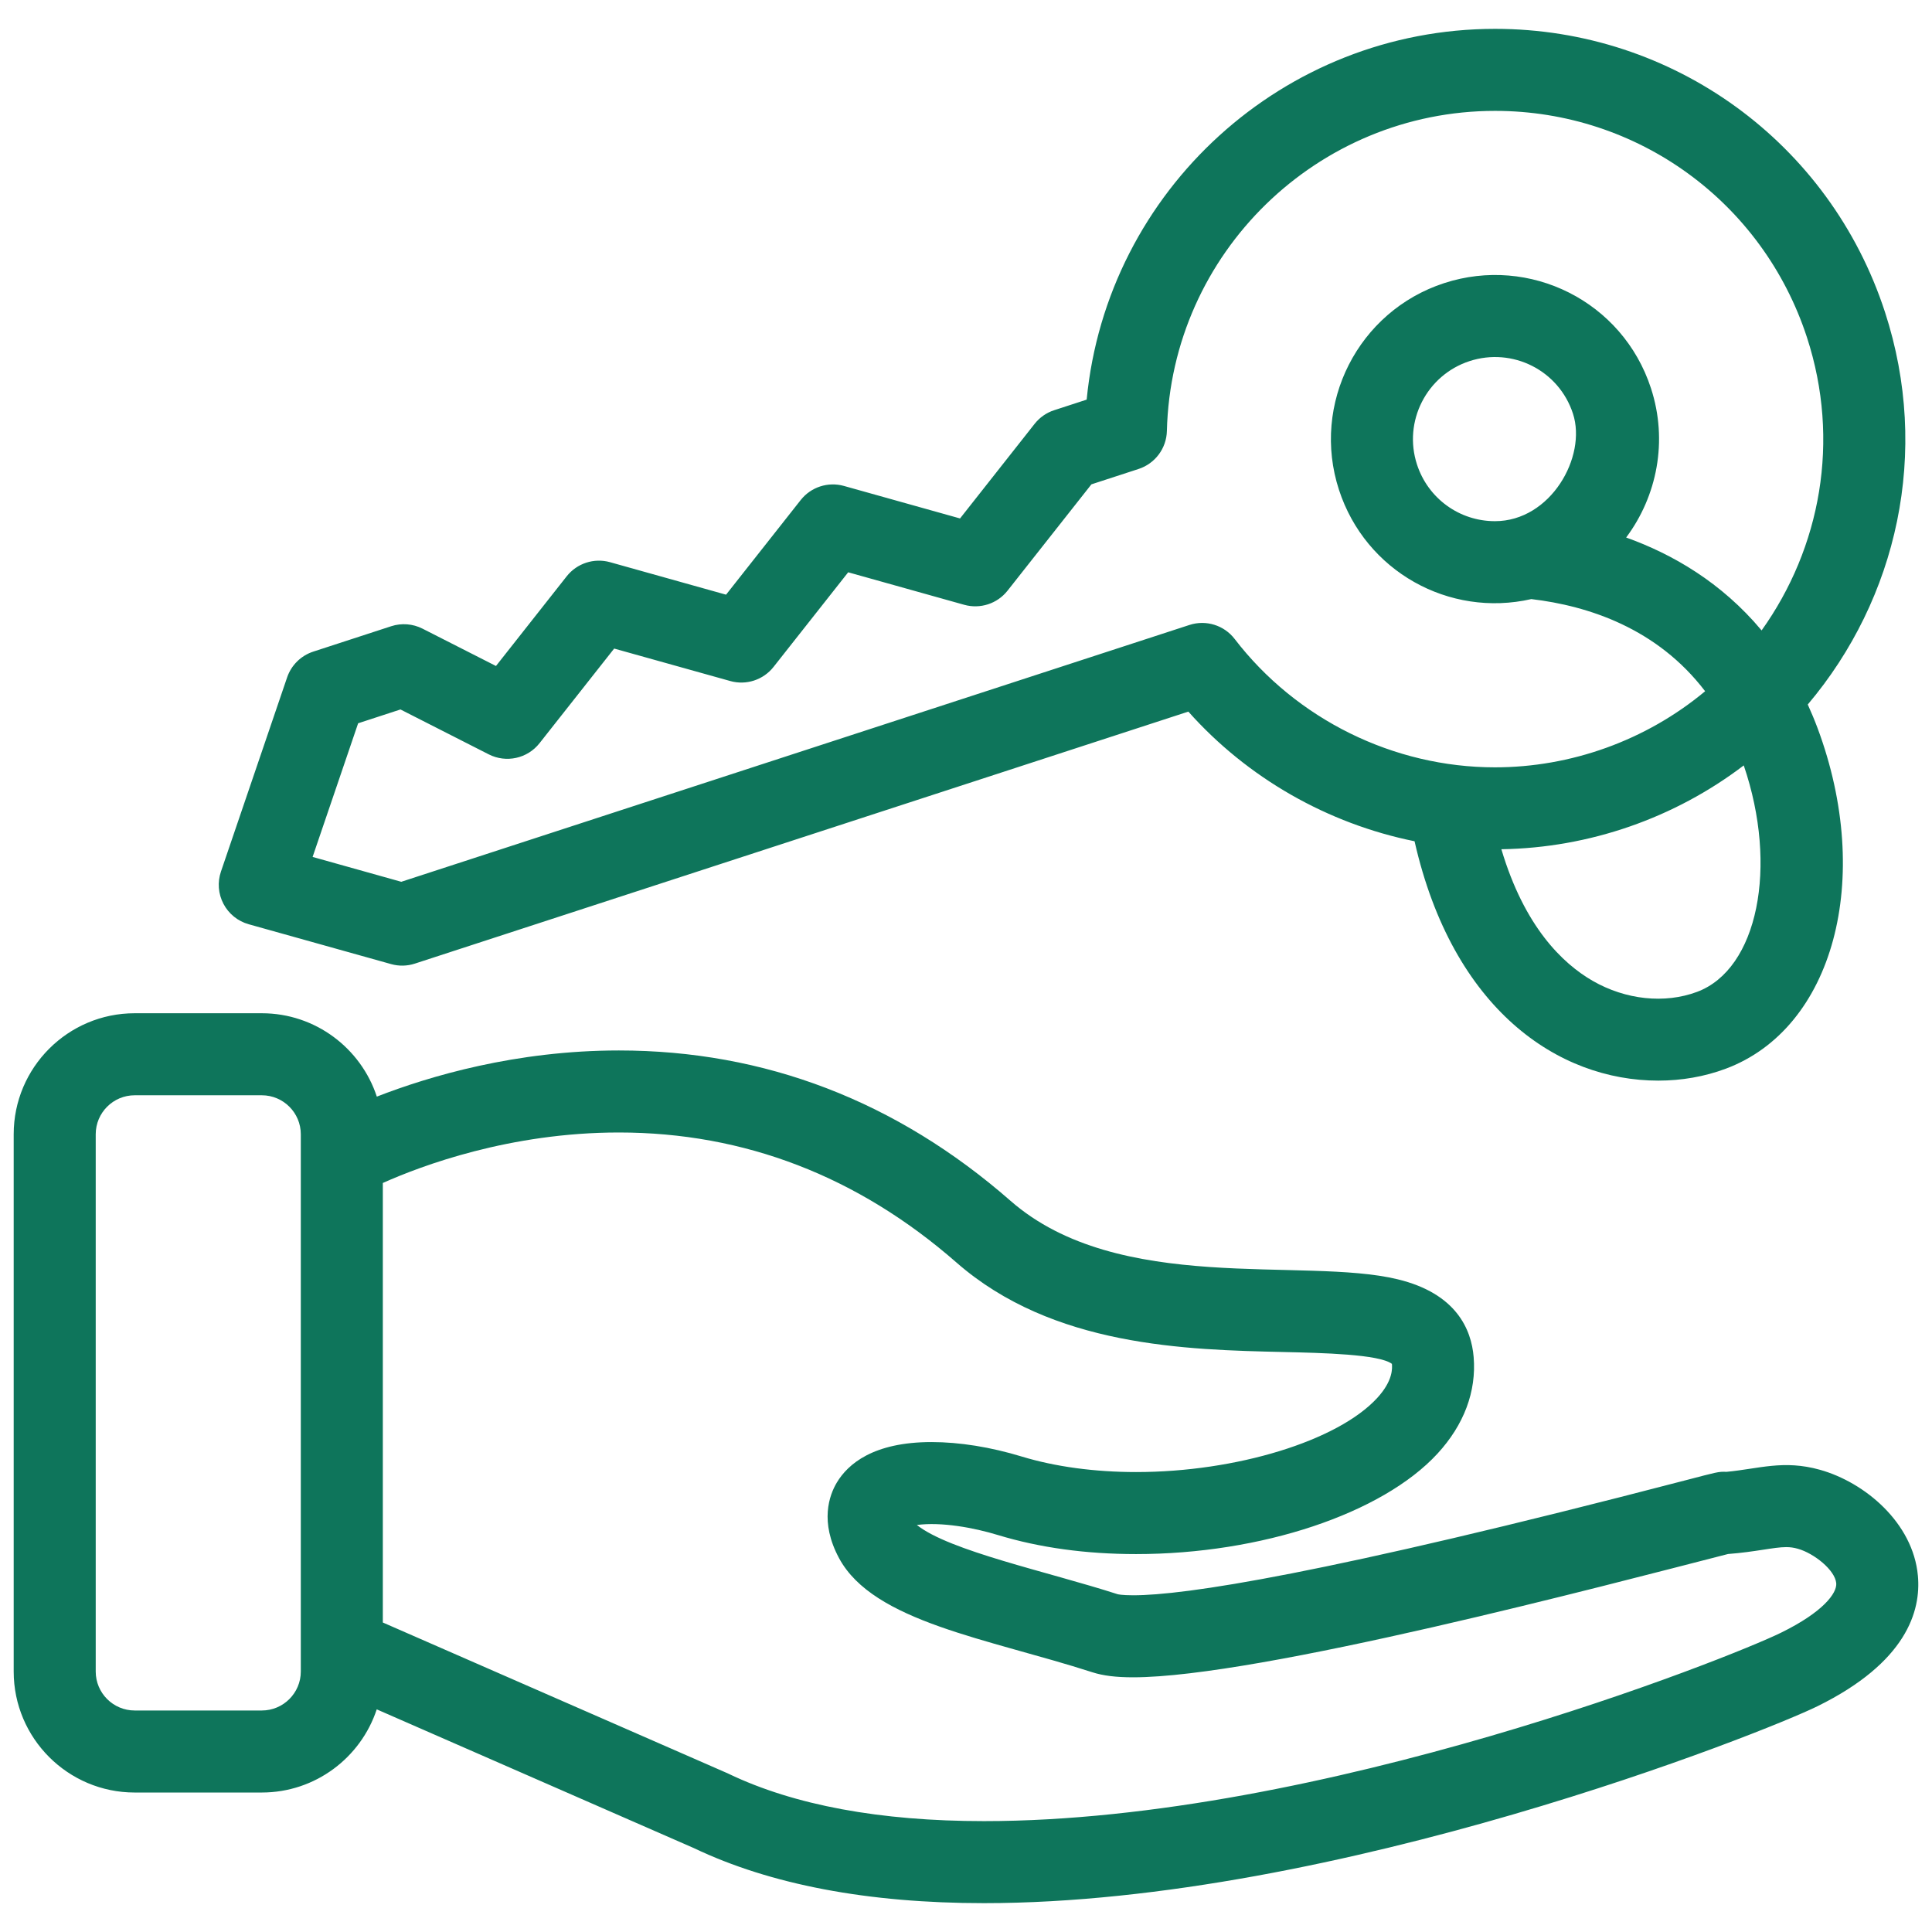 <svg width="46" height="46" viewBox="0 0 46 46" fill="none" xmlns="http://www.w3.org/2000/svg">
<path d="M5.922 22.006L9.313 22.955C9.498 23.007 9.695 23.003 9.878 22.943L28.294 16.943C29.706 18.528 31.613 19.611 33.68 20.03C34.59 24.038 37.099 25.729 39.483 25.729C40.034 25.729 40.579 25.636 41.088 25.446C43.654 24.489 44.614 20.927 43.275 17.335C43.202 17.14 43.124 16.955 43.042 16.774C45.172 14.255 45.968 10.767 44.88 7.429C43.566 3.397 39.835 0.687 35.597 0.687C30.569 0.687 26.356 4.525 25.873 9.515L25.099 9.767C24.916 9.826 24.755 9.939 24.635 10.09L22.858 12.344L20.094 11.57C19.715 11.464 19.308 11.596 19.064 11.906L17.287 14.159L14.523 13.385C14.144 13.279 13.737 13.412 13.493 13.721L11.809 15.857L10.06 14.968C9.829 14.851 9.561 14.83 9.315 14.91L7.458 15.515C7.166 15.61 6.935 15.838 6.836 16.129L5.261 20.751C5.174 21.005 5.196 21.283 5.321 21.521C5.446 21.758 5.663 21.934 5.922 22.006ZM40.406 23.616C39.635 23.904 38.707 23.805 37.923 23.355C37.201 22.939 36.295 22.063 35.747 20.22C37.845 20.187 39.873 19.476 41.518 18.224C42.342 20.638 41.853 23.076 40.406 23.616ZM8.527 17.221L9.535 16.892L11.637 17.961C12.052 18.172 12.558 18.061 12.846 17.695L14.623 15.442L17.387 16.215C17.767 16.322 18.173 16.189 18.417 15.88L20.195 13.626L22.958 14.4C23.338 14.506 23.744 14.374 23.988 14.065L25.986 11.532L27.109 11.166C27.503 11.037 27.773 10.675 27.783 10.261C27.888 6.02 31.374 2.64 35.597 2.64C38.987 2.64 41.971 4.808 43.023 8.034C43.825 10.495 43.346 13.045 41.943 15.01C40.986 13.865 39.816 13.191 38.718 12.798C39.453 11.814 39.718 10.499 39.309 9.245C38.633 7.171 36.42 6.077 34.385 6.741C32.337 7.408 31.213 9.617 31.881 11.665C32.511 13.6 34.499 14.711 36.46 14.264C37.817 14.424 39.457 14.96 40.598 16.458C39.183 17.637 37.394 18.27 35.594 18.27C33.182 18.27 30.866 17.127 29.397 15.214C29.145 14.885 28.713 14.752 28.32 14.88L9.554 20.995L7.443 20.403L8.527 17.221ZM35.594 12.409C34.747 12.409 34.001 11.867 33.738 11.06C33.404 10.036 33.966 8.932 34.989 8.598C36.011 8.265 37.115 8.815 37.452 9.85C37.785 10.874 36.922 12.409 35.594 12.409Z" fill="#0E755B"/>
<path d="M45.664 37.516C45.549 36.258 44.404 35.295 43.333 34.995C42.464 34.751 41.871 34.973 41.105 35.044C40.918 35.033 40.86 35.056 40.158 35.238C31.451 37.507 28.185 37.983 26.98 37.983C26.705 37.983 26.61 37.958 26.609 37.957C24.941 37.419 22.609 36.929 21.83 36.309C22.414 36.232 23.186 36.373 23.762 36.549C24.748 36.849 25.854 37.002 27.05 37.002C30.025 37.002 32.909 36.04 34.226 34.61C34.857 33.925 35.155 33.13 35.087 32.311C35.033 31.652 34.674 30.796 33.276 30.459C31.042 29.919 26.632 30.841 24.06 28.591C21.345 26.215 18.207 25.011 14.735 25.011C12.286 25.011 10.226 25.622 8.972 26.11C8.594 24.959 7.51 24.125 6.234 24.125H3.206C1.618 24.125 0.326 25.417 0.326 27.006V39.799C0.326 41.387 1.618 42.679 3.206 42.679H6.234C7.508 42.679 8.591 41.848 8.97 40.699L16.52 44.002C18.343 44.872 20.667 45.313 23.427 45.313C31.821 45.313 42.021 41.241 43.27 40.626C45.39 39.583 45.742 38.359 45.664 37.516ZM7.162 39.799C7.162 40.31 6.745 40.726 6.234 40.726H3.207C2.695 40.726 2.279 40.31 2.279 39.799V27.006C2.279 26.494 2.695 26.078 3.207 26.078H6.234C6.745 26.078 7.162 26.494 7.162 27.006V39.27V39.799ZM42.407 38.873C41.212 39.462 31.451 43.36 23.427 43.36C20.954 43.36 18.909 42.981 17.348 42.233C17.317 42.218 17.888 42.468 9.115 38.631V28.166C10.036 27.754 12.142 26.964 14.735 26.964C17.72 26.964 20.425 28.006 22.774 30.061C25.064 32.065 28.244 32.138 30.566 32.191C31.476 32.212 32.84 32.243 33.141 32.473C33.149 32.573 33.171 32.872 32.789 33.287C31.849 34.307 29.435 35.049 27.05 35.049C26.061 35.049 25.122 34.921 24.332 34.681C23.592 34.455 22.847 34.335 22.18 34.335C20.792 34.335 20.188 34.859 19.925 35.298C19.745 35.599 19.512 36.235 19.978 37.1C20.797 38.62 23.524 39.014 26.009 39.816C26.264 39.898 26.572 39.936 26.979 39.936C29.97 39.936 38.25 37.741 41.144 37C41.788 36.952 42.235 36.836 42.528 36.836C42.624 36.836 42.71 36.848 42.805 36.875C43.193 36.984 43.691 37.383 43.72 37.695C43.741 37.93 43.411 38.38 42.407 38.873Z" fill="#0E755B"/>
</svg>
